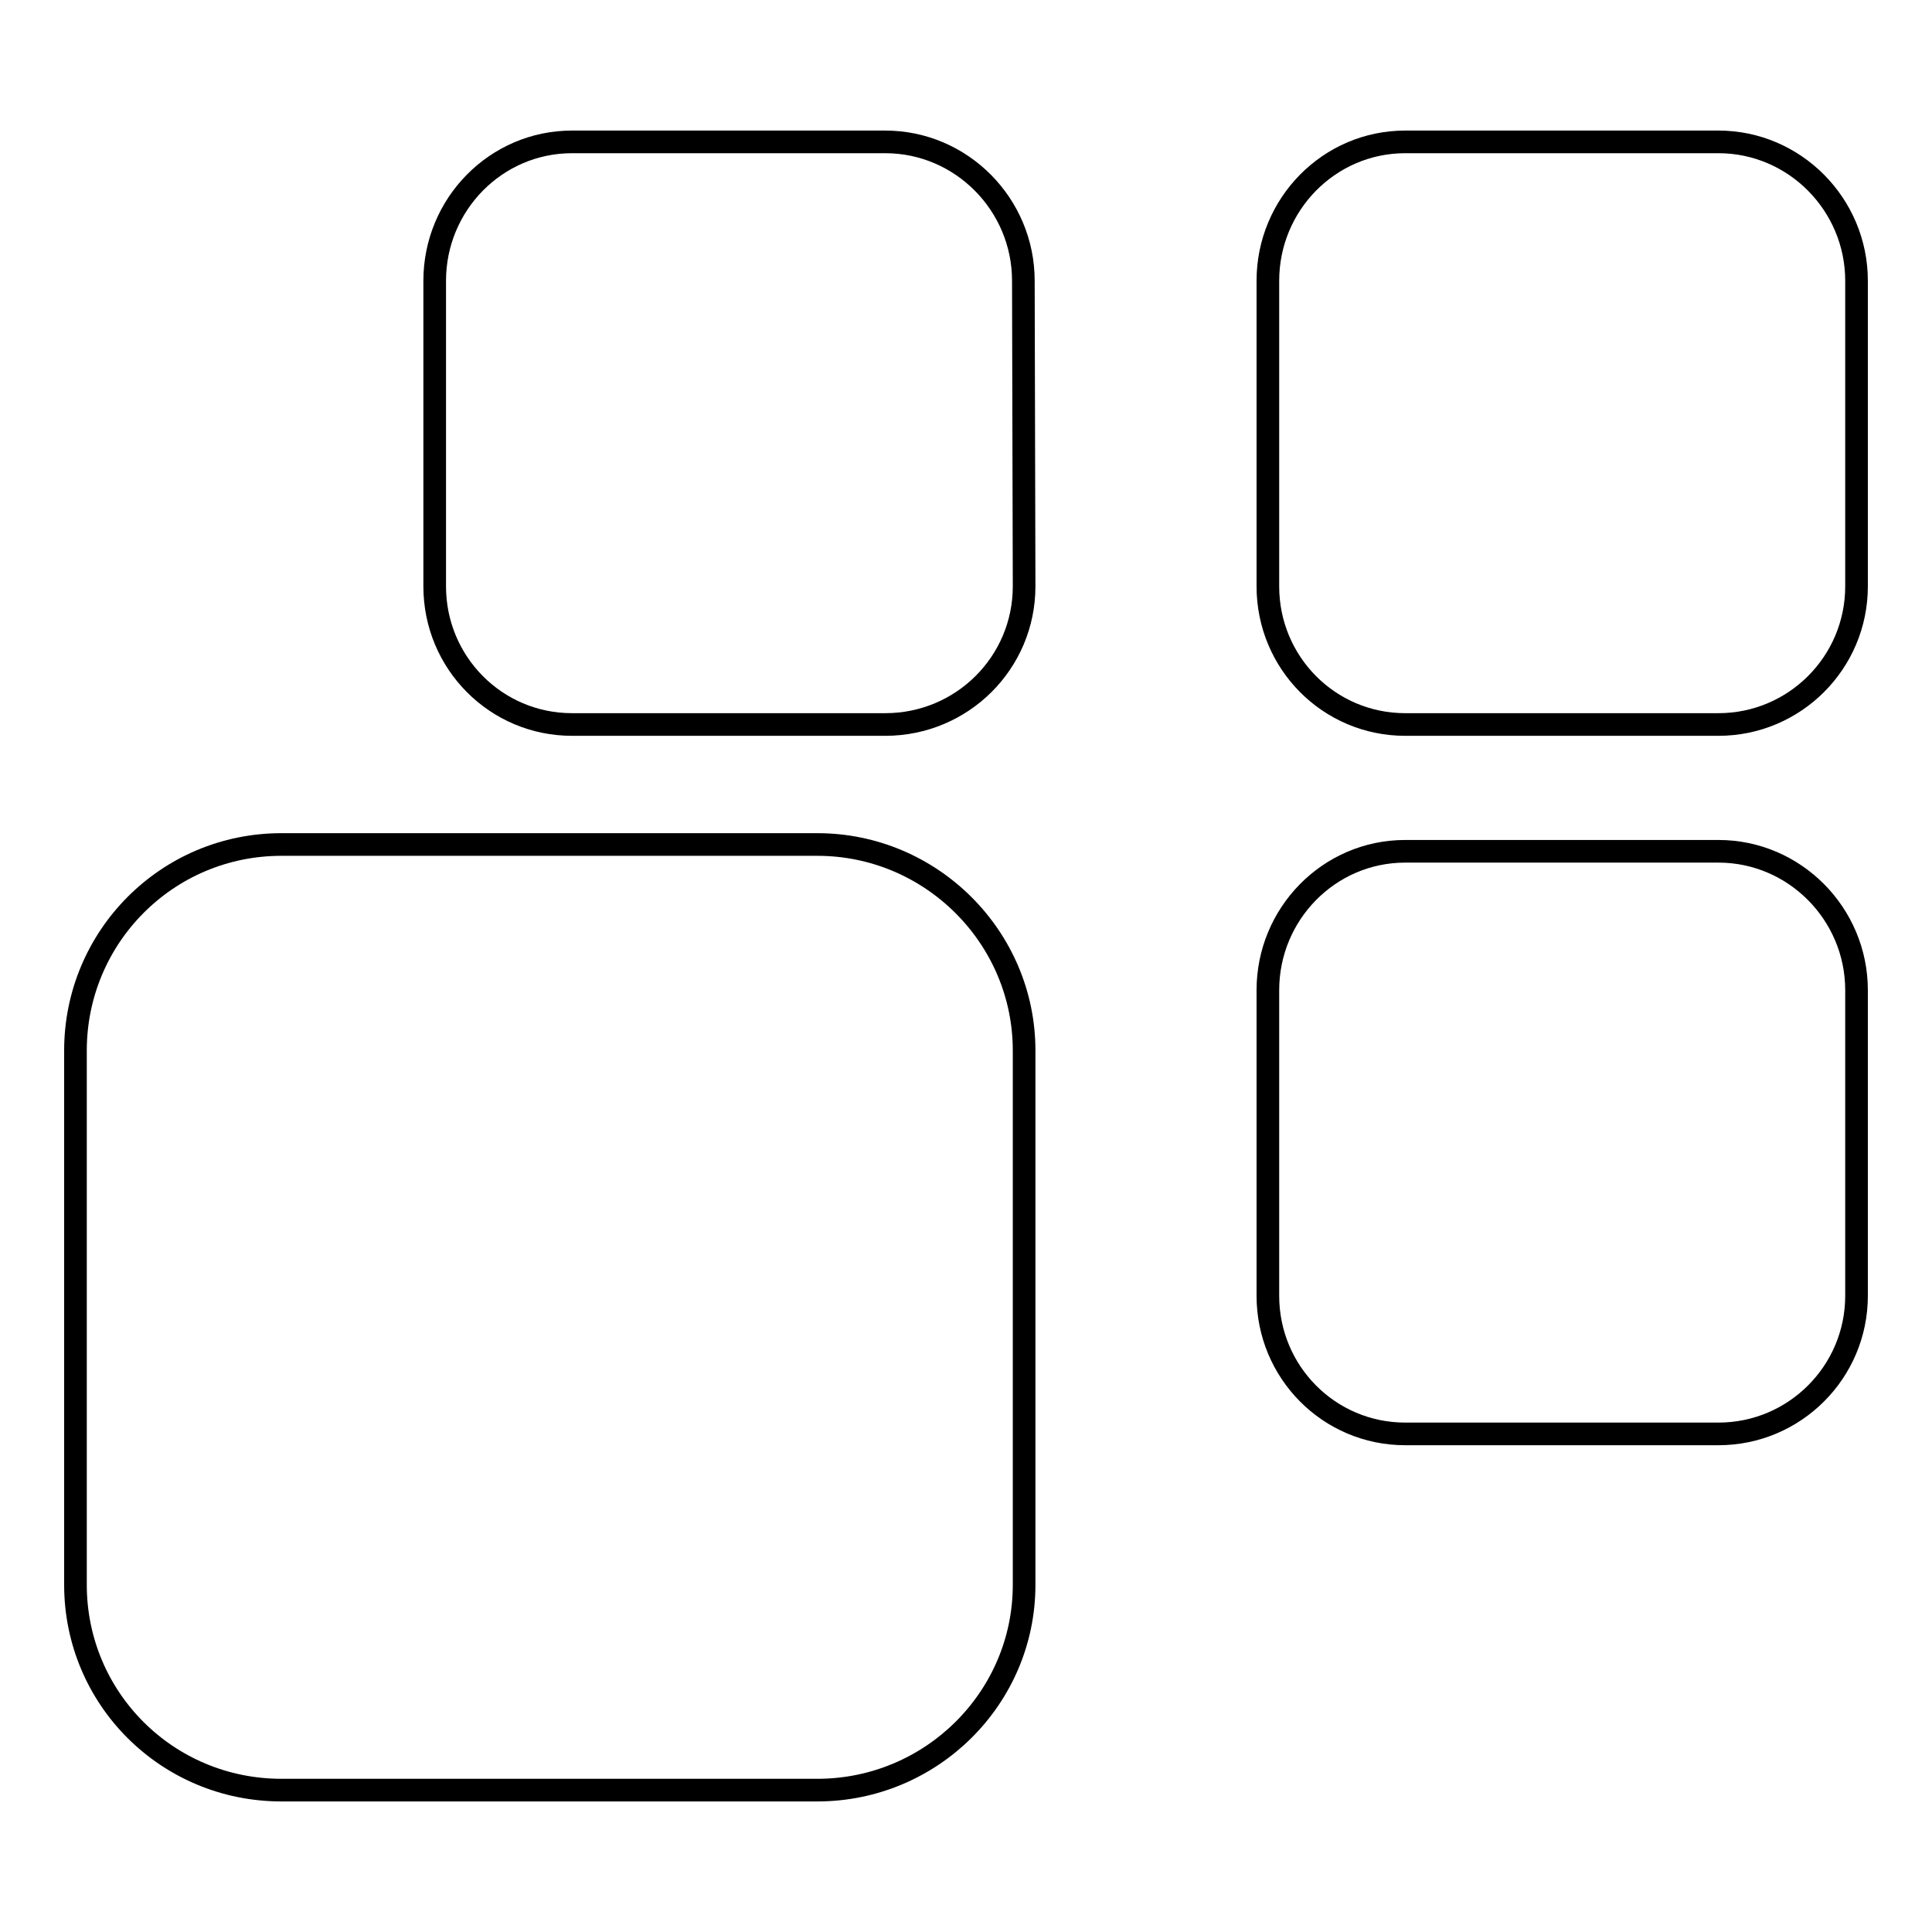 <?xml version="1.0" encoding="utf-8"?>
<!-- Svg Vector Icons : http://www.onlinewebfonts.com/icon -->
<!DOCTYPE svg PUBLIC "-//W3C//DTD SVG 1.1//EN" "http://www.w3.org/Graphics/SVG/1.1/DTD/svg11.dtd">
<svg version="1.1" xmlns="http://www.w3.org/2000/svg" xmlns:xlink="http://www.w3.org/1999/xlink" x="0px" y="0px" viewBox="0 0 256 256" enable-background="new 0 0 256 256" xml:space="preserve">
<g><g><path stroke-width="3" fill-opacity="0" stroke="#000000"  d="M135.7,77.7c0,10.1-8.2,18.3-18.4,18.3H75.8c-10.1,0-18.2-8.2-18.2-18.3V37.2c0-10.1,8.1-18.4,18.2-18.4h41.5c10.1,0,18.3,8.3,18.3,18.4L135.7,77.7L135.7,77.7z"/><path stroke-width="3" fill-opacity="0" stroke="#000000"  d="M246,77.7c0,10.1-8.2,18.3-18.3,18.3h-41.5c-10.1,0-18.2-8.2-18.2-18.3V37.2c0-10.1,8.1-18.4,18.2-18.4h41.5c10.1,0,18.3,8.3,18.3,18.4L246,77.7L246,77.7z"/><path stroke-width="3" fill-opacity="0" stroke="#000000"  d="M246,171.7c0,10.1-8.2,18.3-18.3,18.3h-41.5c-10.1,0-18.2-8.2-18.2-18.3v-40.5c0-10.1,8.1-18.4,18.2-18.4h41.5c10.1,0,18.3,8.3,18.3,18.4L246,171.7L246,171.7z"/><path stroke-width="3" fill-opacity="0" stroke="#000000"  d="M135.7,210c0,15-12.3,27.2-27.4,27.2h-71C22.1,237.2,10,225,10,210v-70.8c0-15,12.1-27.3,27.3-27.3h71c15.1,0,27.4,12.3,27.4,27.3L135.7,210L135.7,210z"/></g></g>
</svg>
